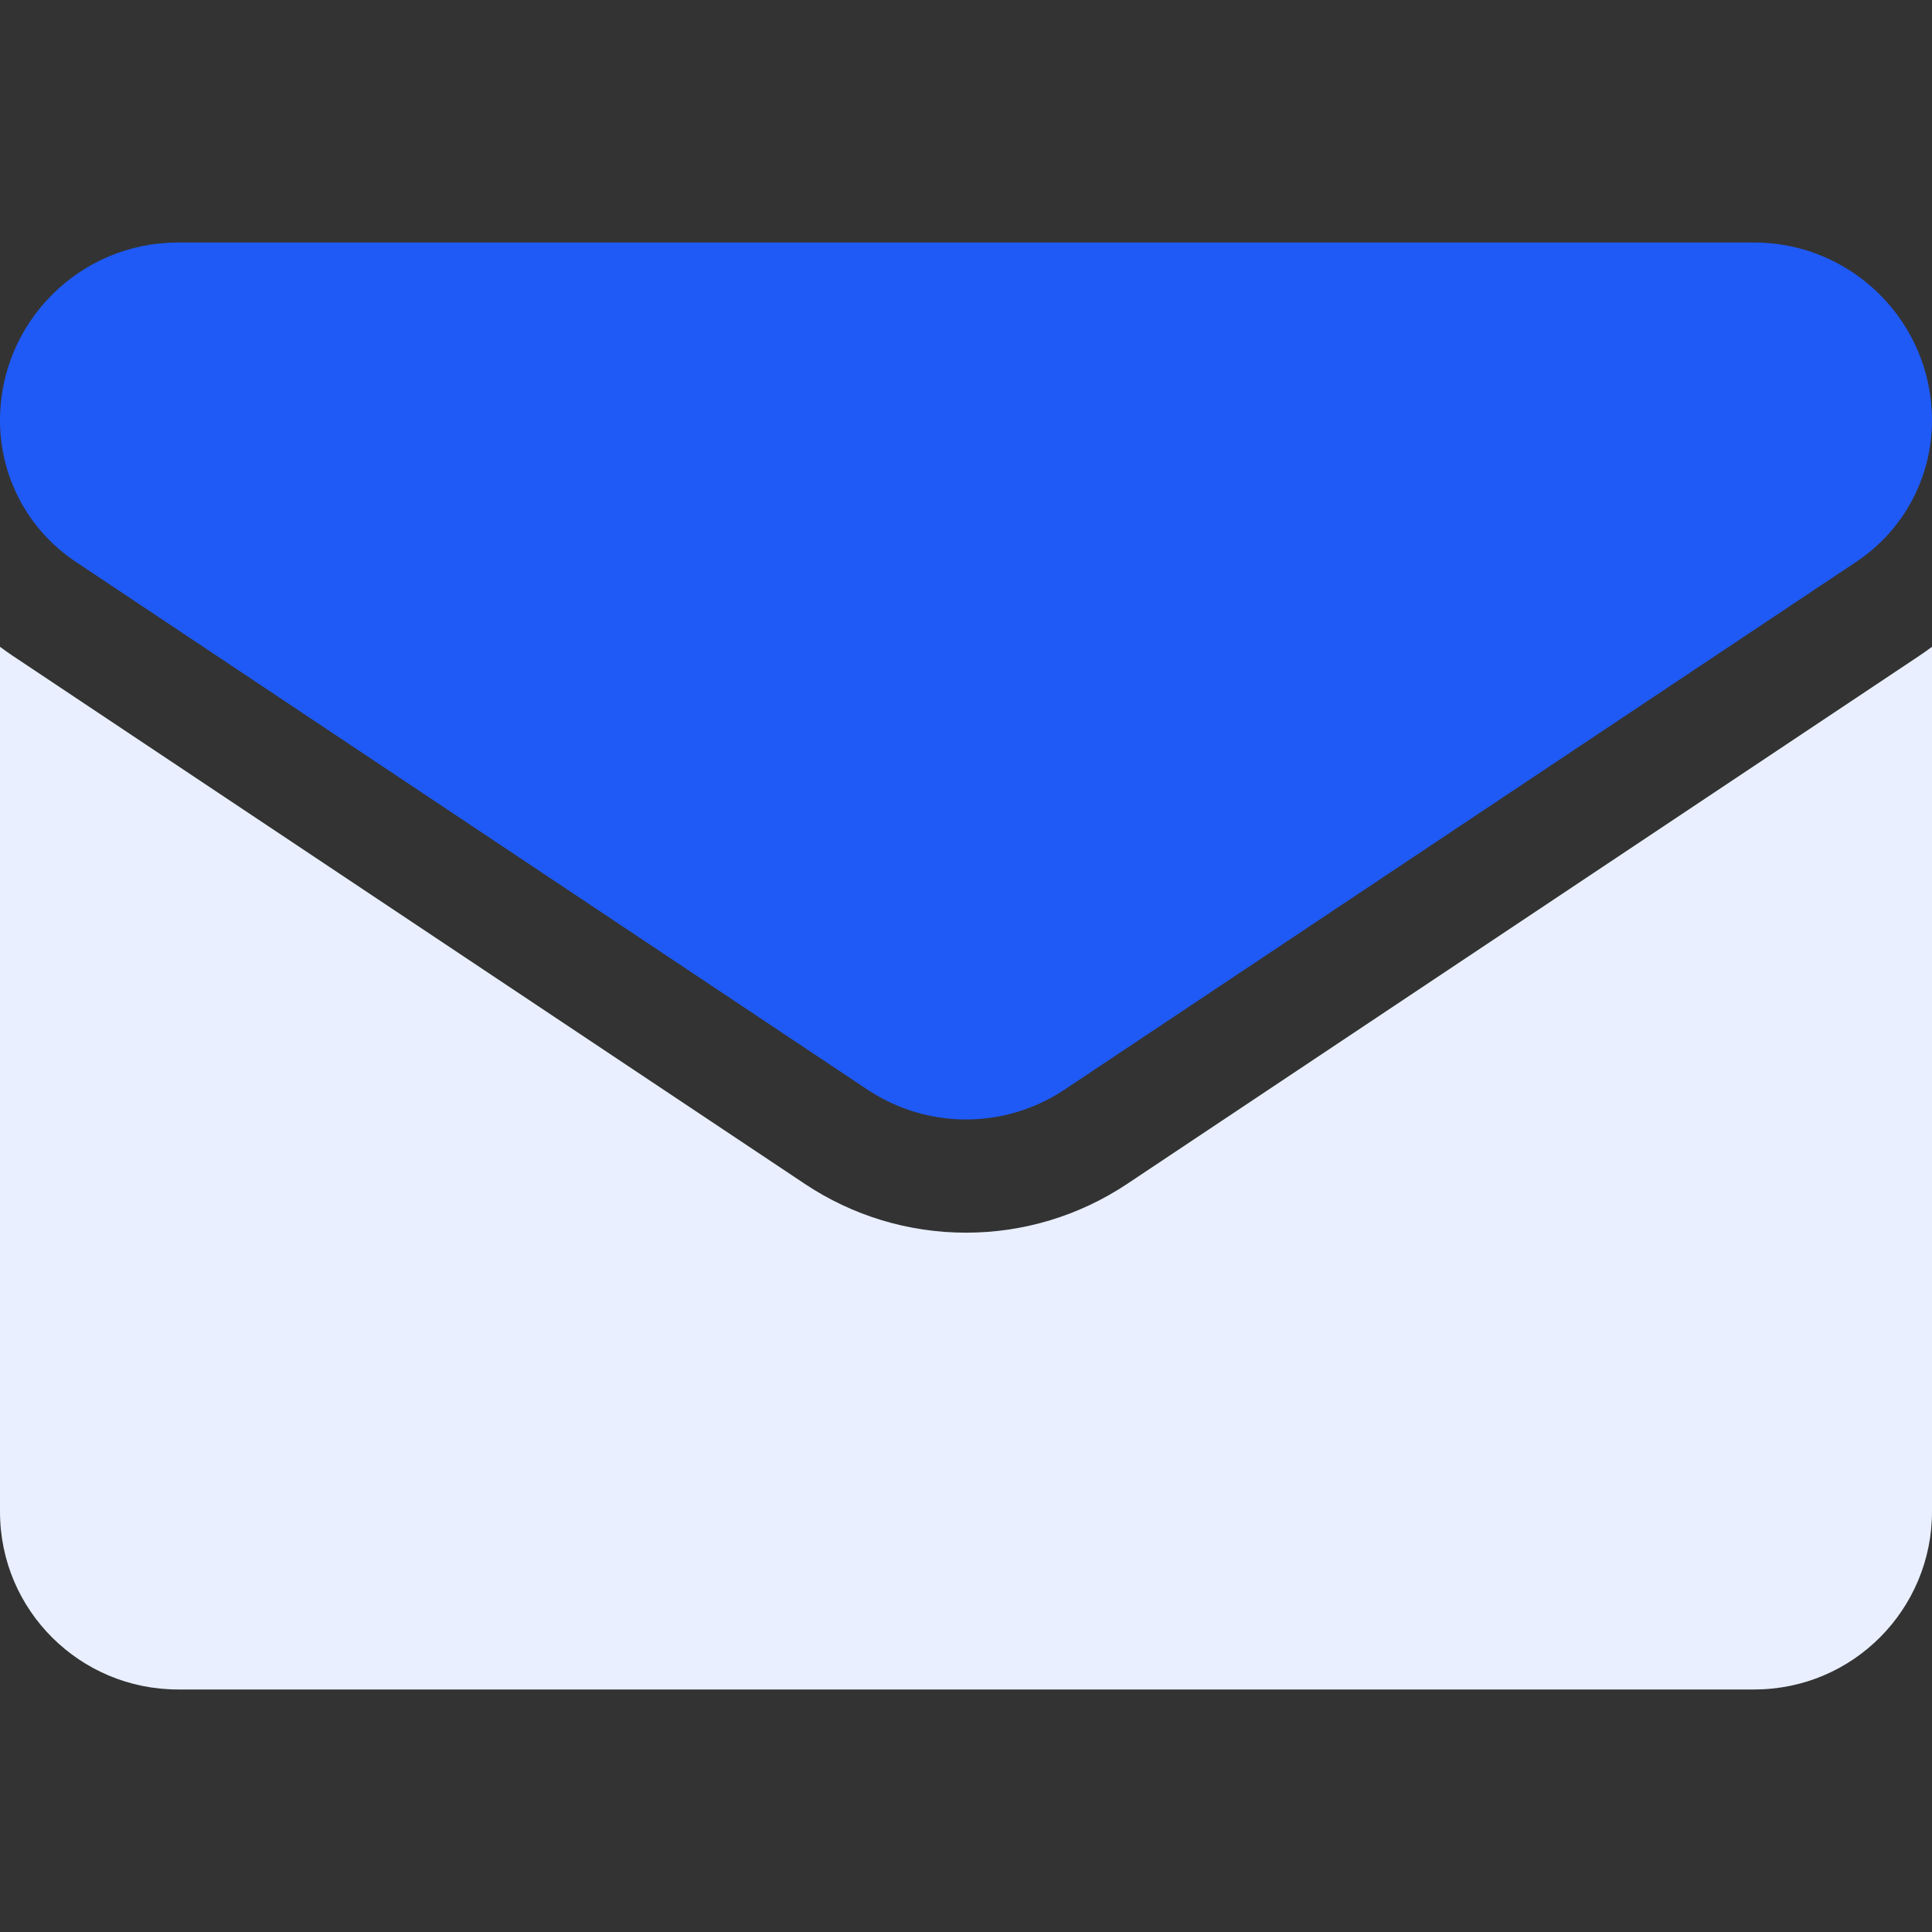 <svg width="32" height="32" viewBox="0 0 32 32" xmlns="http://www.w3.org/2000/svg">
  <rect x="0" y="0" width="32" height="32" fill="#333333" stroke="none"/>
  <path d="M18.674 19.606C17.878 20.137 16.953 20.417 16 20.417C15.047 20.417 14.122 20.137 13.326 19.606L0.213 10.864C0.14 10.815 0.069 10.765 0 10.713V25.038C0 26.68 1.333 27.983 2.946 27.983H29.054C30.697 27.983 32 26.651 32 25.038V10.713C31.93 10.765 31.859 10.816 31.786 10.864L18.674 19.606Z" fill="#E9EFFF"/>
  <path d="M1.253 9.304L14.366 18.046C14.862 18.377 15.431 18.542 16 18.542C16.569 18.542 17.138 18.377 17.634 18.046L30.747 9.304C31.532 8.781 32 7.906 32 6.961C32 5.338 30.679 4.017 29.055 4.017H2.945C1.321 4.017 0 5.338 0 6.963C0 7.906 0.469 8.781 1.253 9.304Z" fill="#1F5AF6"/>
</svg>


